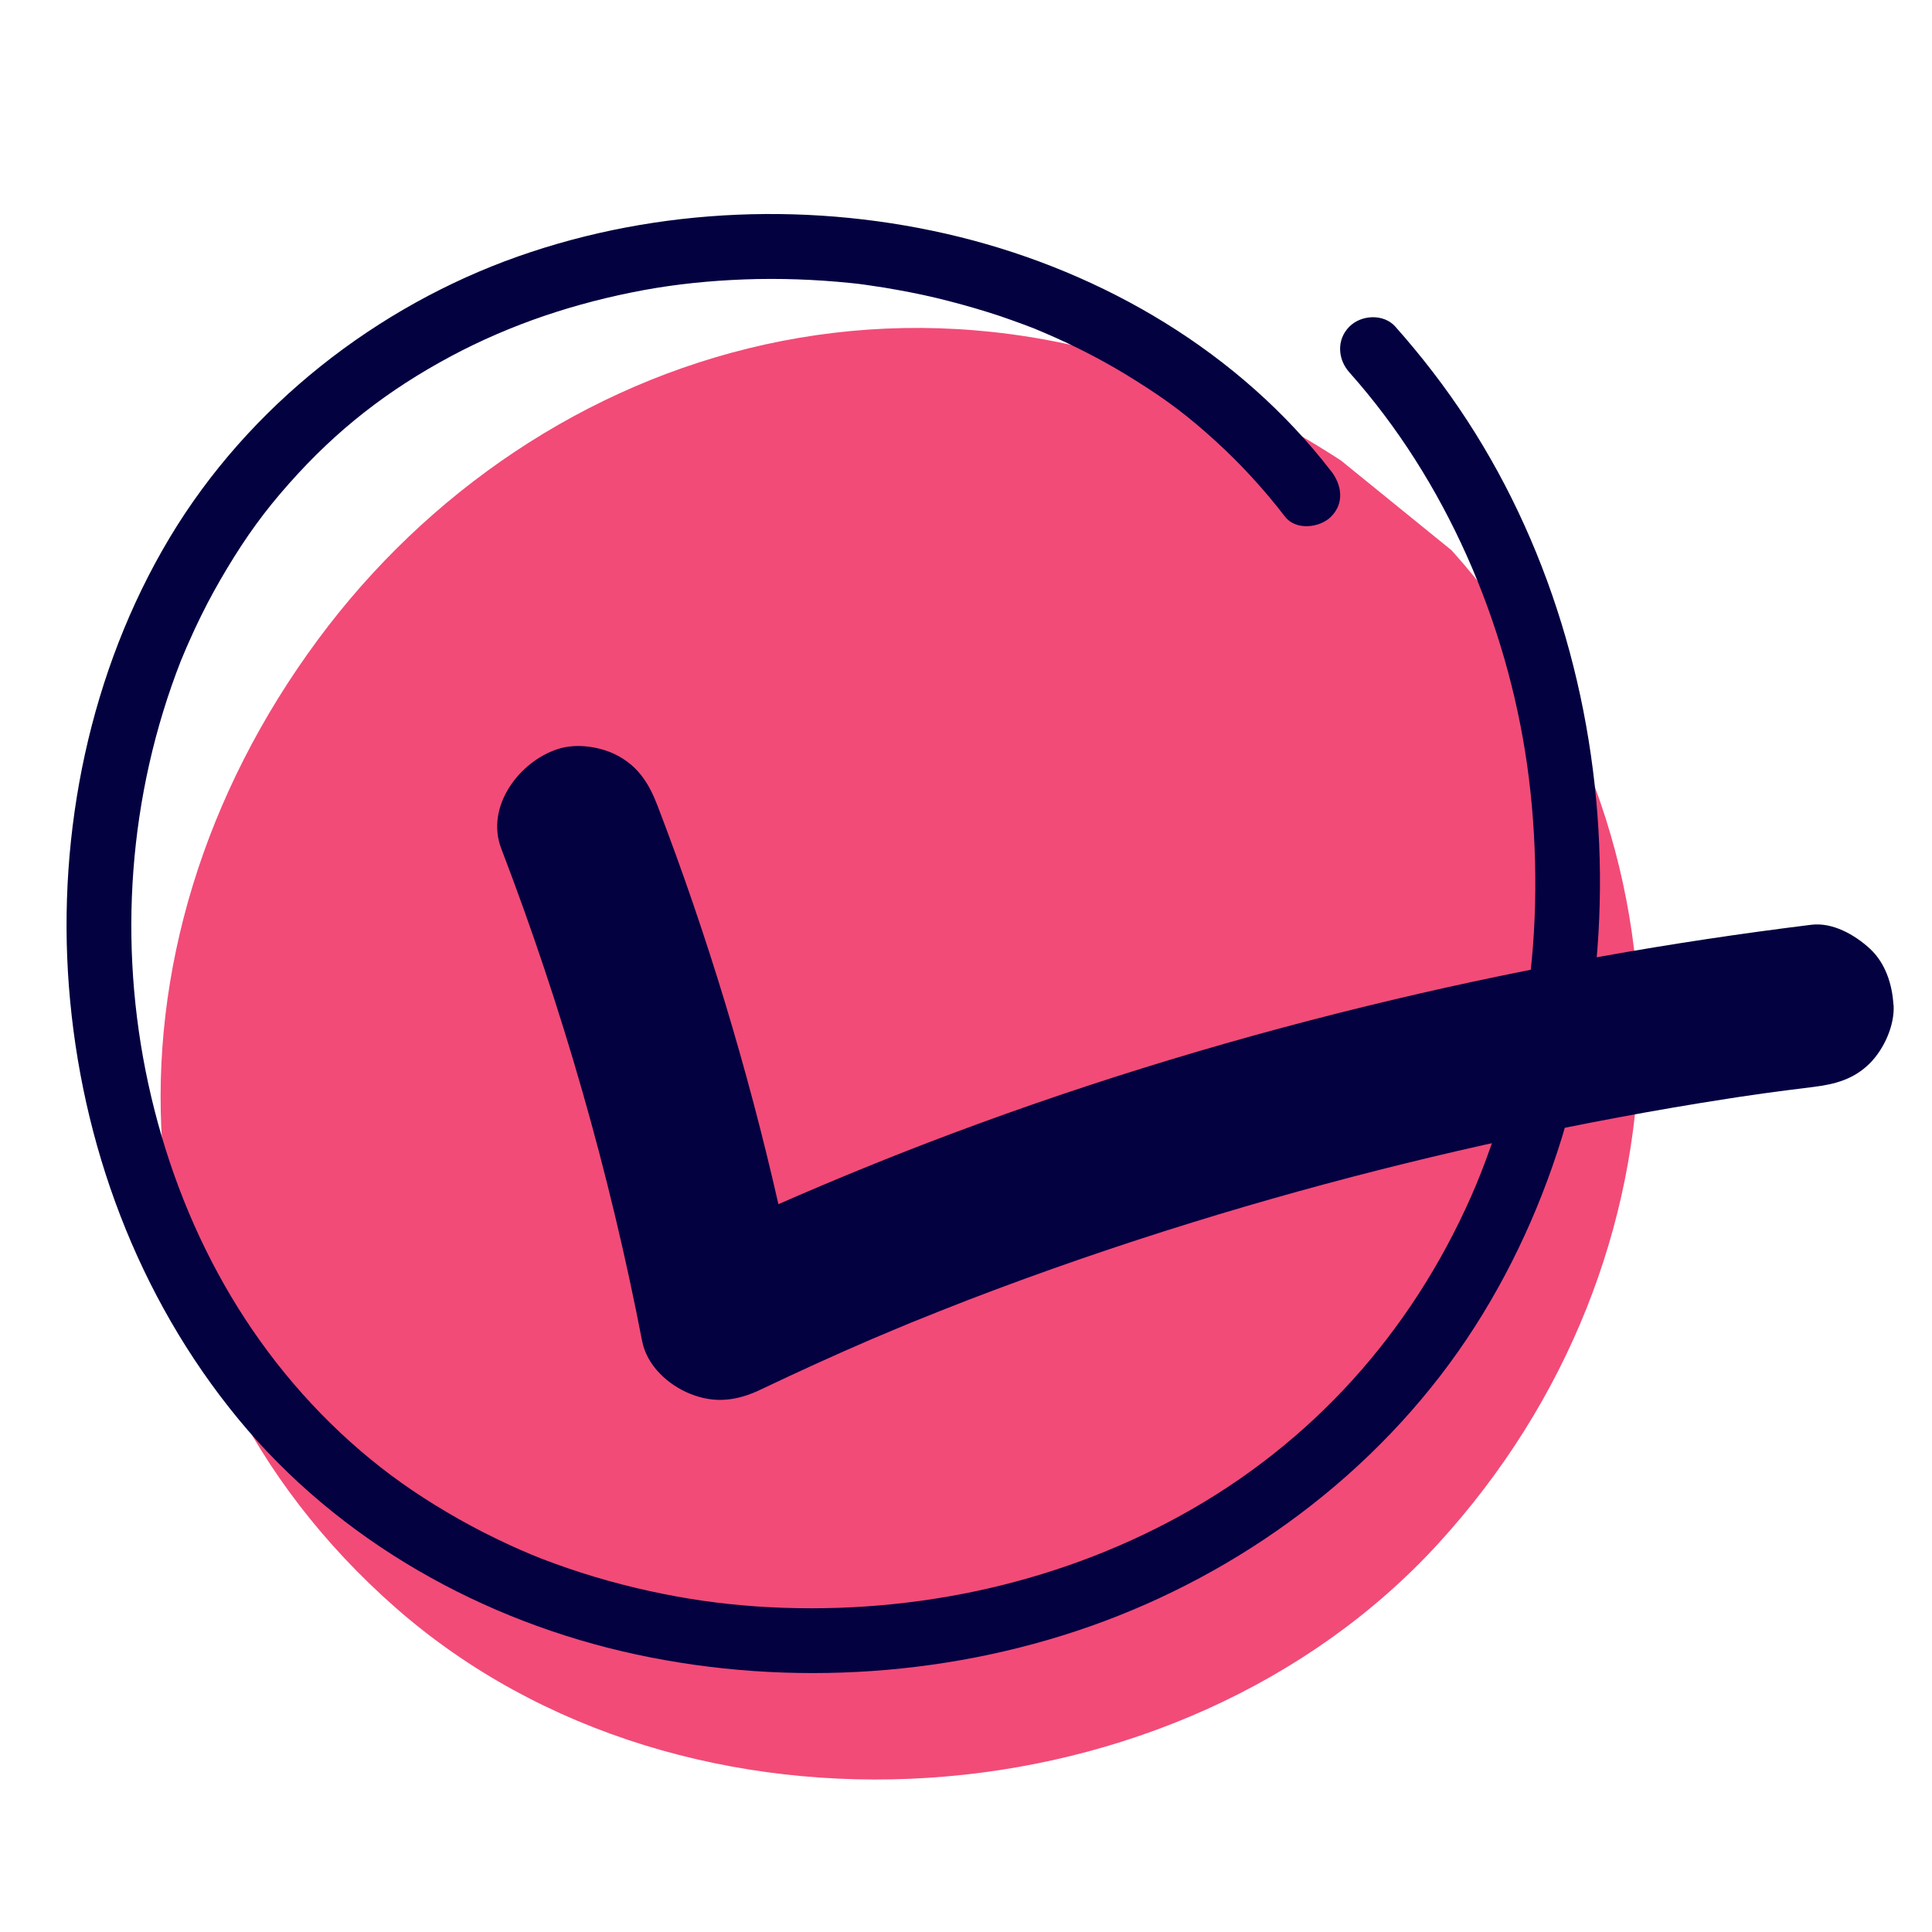 <svg width="32" height="32" viewBox="0 0 32 32" fill="none" xmlns="http://www.w3.org/2000/svg">
<g clip-path="url(#clip0_636_1848)">
<path d="M24.043 9.115C28.309 13.87 28.134 20.853 23.822 25.567C19.51 30.28 11.354 30.845 6.554 26.63C1.755 22.414 1.469 15.722 5.27 10.589C8.877 5.714 15.761 3.428 22.21 7.627L24.043 9.115Z" fill="#F24B78"/>
<path d="M22.045 7.801C20.53 5.835 18.287 4.518 15.895 3.925C13.502 3.333 10.907 3.426 8.579 4.248C6.251 5.07 4.122 6.714 2.807 8.912C1.492 11.111 0.945 13.778 1.141 16.335C1.341 18.941 2.279 21.474 3.944 23.499C5.61 25.524 8.001 26.859 10.546 27.405C13.09 27.951 15.844 27.768 18.298 26.849C20.753 25.929 22.978 24.241 24.43 21.971C25.847 19.756 26.523 17.094 26.5 14.475C26.477 11.841 25.744 9.178 24.301 6.964C23.945 6.417 23.543 5.896 23.11 5.409C22.918 5.193 22.546 5.212 22.35 5.41C22.135 5.625 22.155 5.951 22.351 6.169C23.946 7.959 24.958 10.308 25.294 12.67C25.464 13.868 25.475 15.175 25.323 16.323C25.164 17.522 24.827 18.775 24.365 19.82C23.361 22.088 21.723 23.907 19.56 25.099C17.432 26.272 14.967 26.774 12.524 26.607C11.921 26.564 11.366 26.486 10.751 26.351C10.136 26.216 9.547 26.039 8.968 25.816C8.764 25.737 8.462 25.605 8.208 25.48C7.933 25.347 7.664 25.202 7.402 25.047C6.866 24.73 6.417 24.412 5.972 24.031C4.134 22.454 2.968 20.308 2.455 17.946C1.954 15.636 2.12 13.178 2.998 10.939C3.021 10.88 3.004 10.922 3.001 10.934C3.015 10.898 3.03 10.861 3.046 10.825C3.073 10.759 3.101 10.697 3.129 10.633C3.193 10.488 3.26 10.343 3.331 10.2C3.462 9.933 3.607 9.671 3.761 9.415C4.088 8.872 4.382 8.467 4.787 8.01C5.579 7.116 6.423 6.461 7.47 5.9C8.459 5.372 9.53 5.013 10.678 4.802C11.2 4.707 11.747 4.65 12.328 4.628C12.908 4.606 13.507 4.628 14.094 4.688C14.187 4.698 14.141 4.693 14.214 4.701C14.281 4.71 14.349 4.718 14.415 4.729C14.568 4.75 14.72 4.775 14.871 4.803C15.155 4.854 15.438 4.914 15.717 4.987C15.997 5.059 16.293 5.145 16.575 5.239C16.702 5.283 16.827 5.327 16.953 5.374C17.131 5.44 17.139 5.444 17.298 5.512C17.825 5.737 18.334 6.001 18.818 6.308C19.336 6.632 19.684 6.896 20.136 7.307C20.556 7.69 20.94 8.11 21.285 8.559C21.462 8.789 21.859 8.745 22.045 8.559C22.273 8.332 22.224 8.03 22.045 7.799L22.045 7.801Z" fill="#030140"/>
<path d="M31.361 16.643C31.342 16.302 31.227 15.947 30.968 15.71C30.719 15.482 30.354 15.274 30.002 15.317C27.686 15.603 25.386 16.011 23.115 16.549C20.614 17.139 18.147 17.881 15.742 18.785C14.782 19.145 13.832 19.534 12.893 19.945C12.382 17.699 11.715 15.493 10.89 13.343C10.759 13.001 10.59 12.719 10.26 12.532C9.974 12.369 9.559 12.302 9.241 12.406C8.604 12.61 8.034 13.357 8.303 14.057C9.316 16.701 10.098 19.43 10.635 22.209C10.714 22.62 11.065 22.939 11.434 23.087C11.842 23.251 12.212 23.202 12.603 23.014C13.21 22.725 13.822 22.445 14.439 22.18C14.533 22.138 15.043 21.932 14.641 22.093C14.79 22.033 14.937 21.971 15.085 21.909C15.406 21.778 15.727 21.652 16.05 21.526C17.269 21.058 18.505 20.632 19.753 20.246C22.067 19.531 24.426 18.951 26.809 18.507C27.409 18.395 28.012 18.291 28.616 18.198C28.761 18.175 28.907 18.153 29.053 18.133C29.098 18.126 29.142 18.12 29.187 18.114L29.203 18.111C29.48 18.073 29.76 18.037 30.038 18.003C30.397 17.958 30.705 17.876 30.971 17.611C31.206 17.374 31.384 16.983 31.364 16.644L31.361 16.643Z" fill="#030140"/>
</g>
<defs>
<clipPath id="clip0_636_1848">
<rect width="32" height="32" fill="white"/>
</clipPath>
</defs>
</svg>
